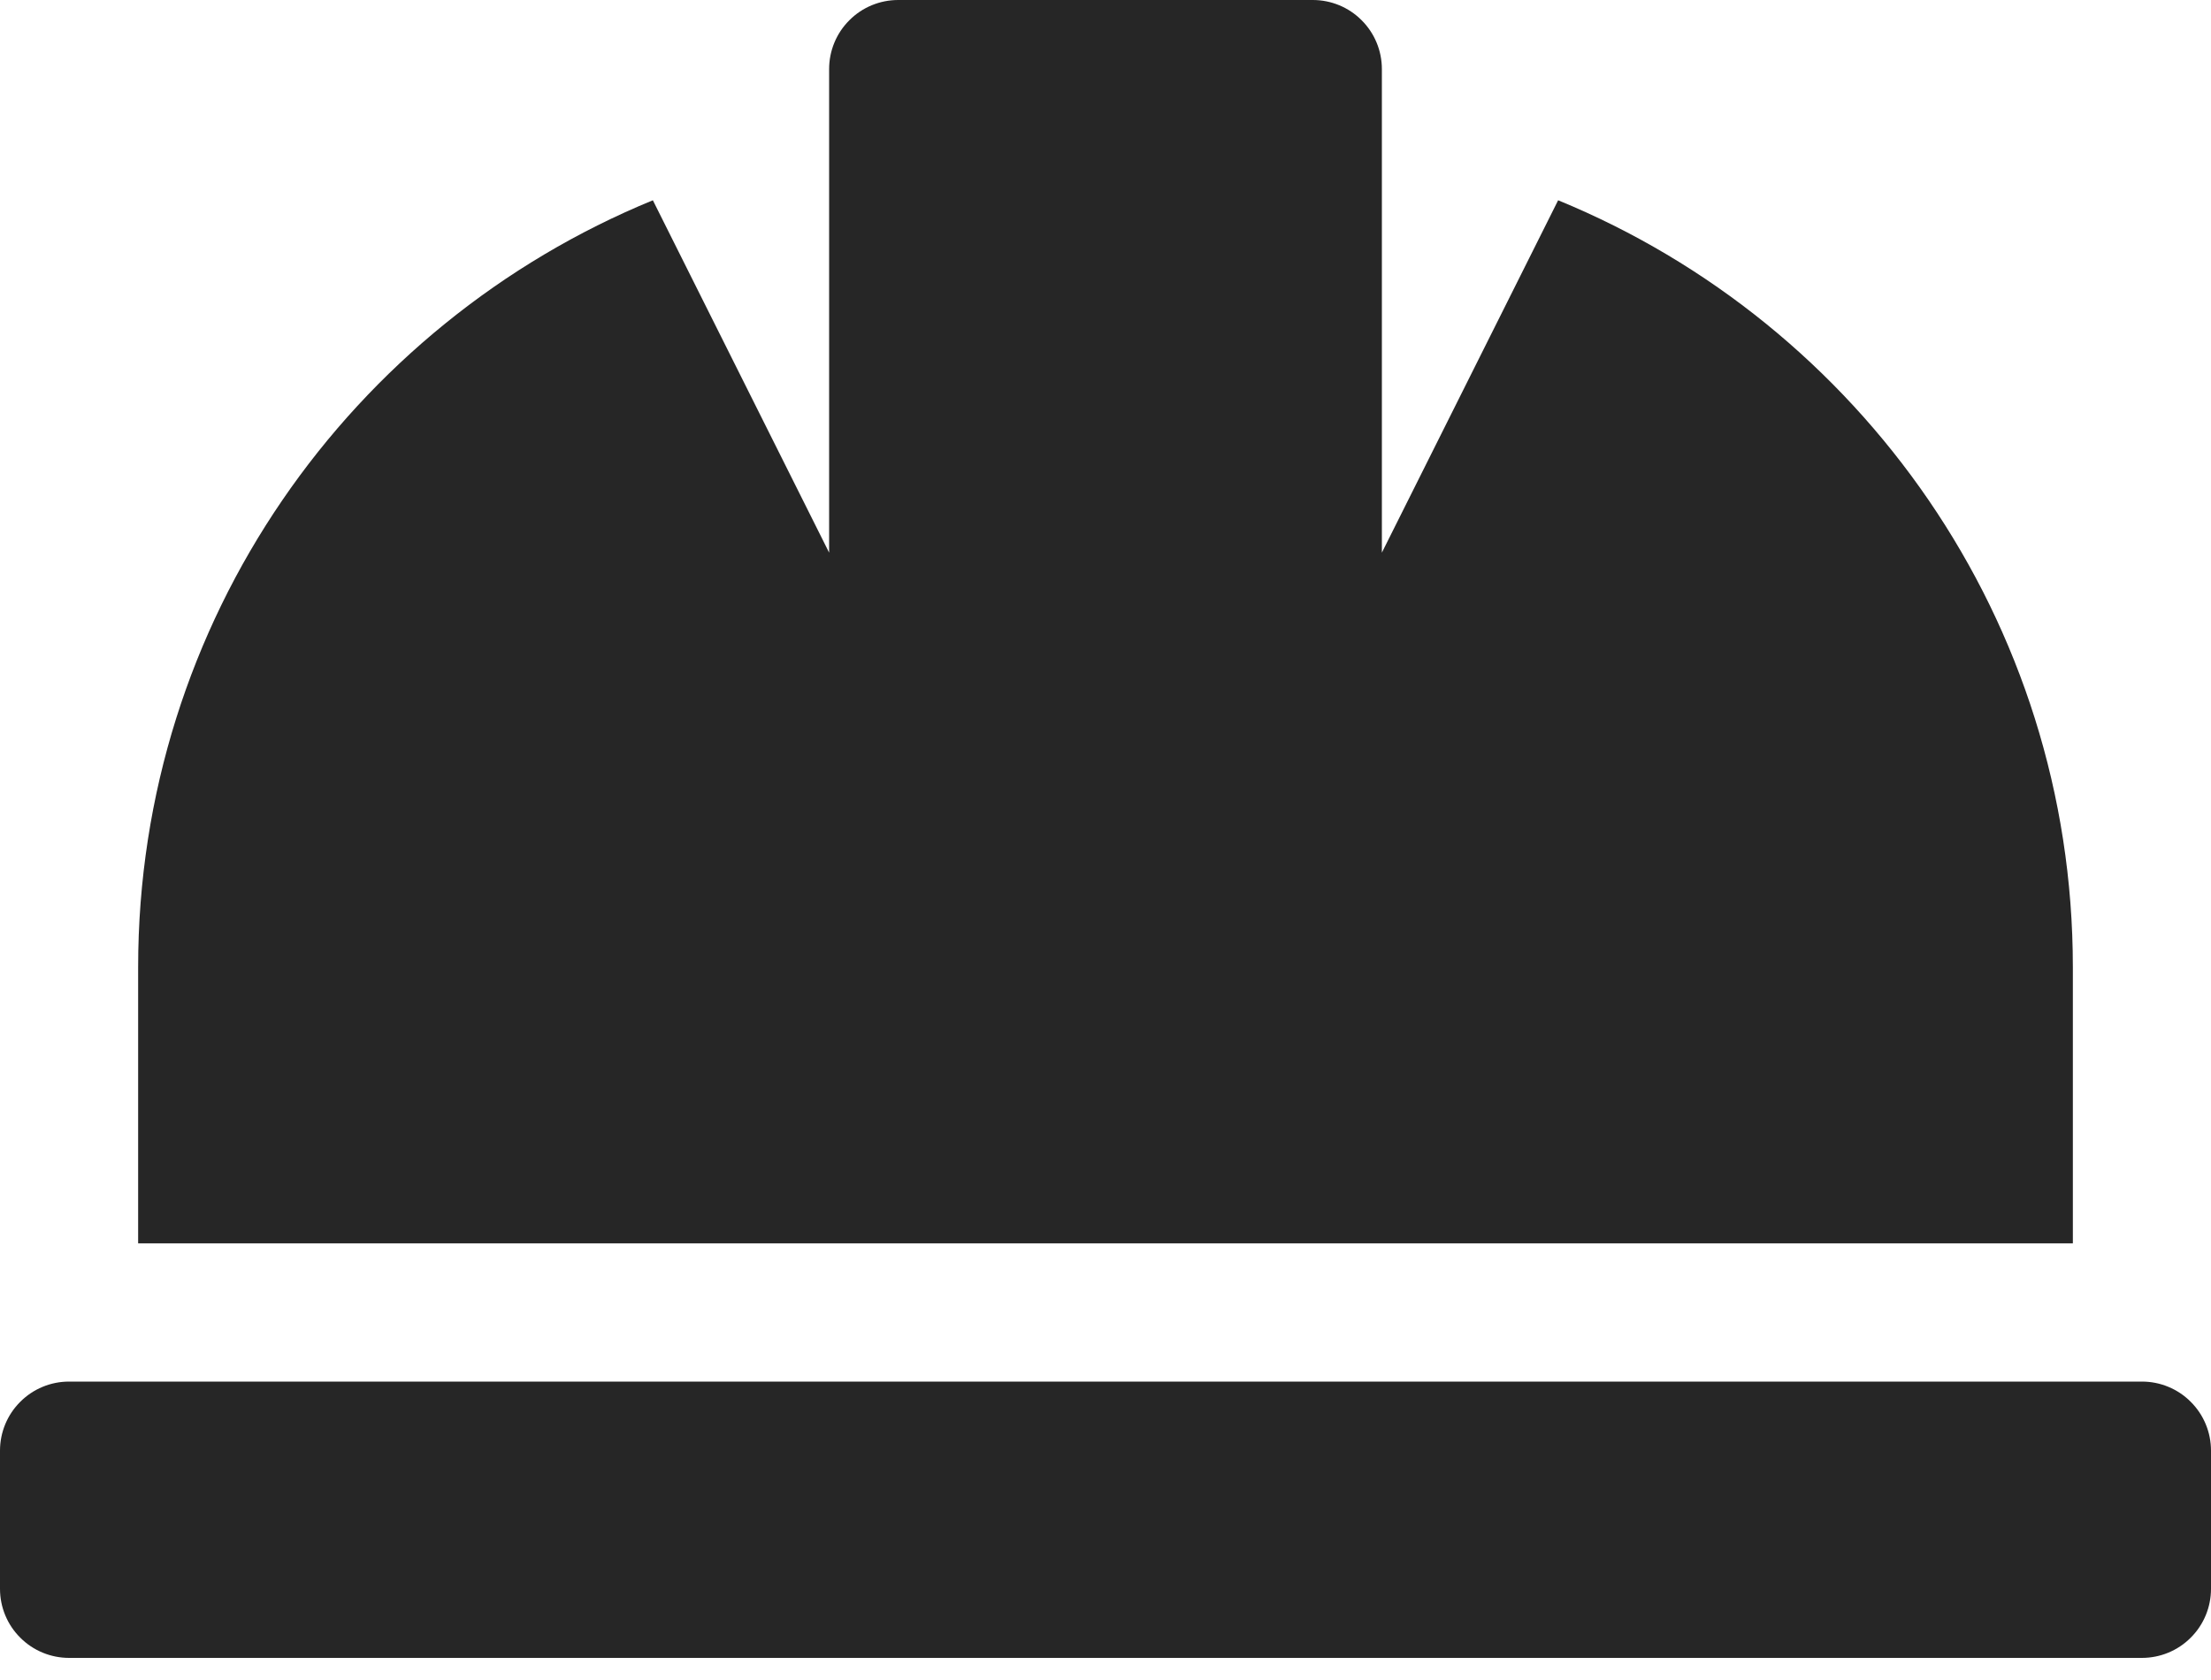 <svg width="25" height="19" viewBox="0 0 25 19" fill="none" xmlns="http://www.w3.org/2000/svg">
<path d="M23.438 10.938C23.438 7.019 21.031 3.666 17.618 2.265L15.625 6.25V0.781C15.625 0.574 15.543 0.375 15.396 0.229C15.25 0.082 15.051 0 14.844 0H10.156C9.949 0 9.75 0.082 9.604 0.229C9.457 0.375 9.375 0.574 9.375 0.781V6.25L7.382 2.265C3.969 3.666 1.562 7.019 1.562 10.938V14.062H23.438V10.938ZM24.219 15.625H0.781C0.574 15.625 0.375 15.707 0.229 15.854C0.082 16 0 16.199 0 16.406L0 17.969C0 18.176 0.082 18.375 0.229 18.521C0.375 18.668 0.574 18.75 0.781 18.75H24.219C24.426 18.75 24.625 18.668 24.771 18.521C24.918 18.375 25 18.176 25 17.969V16.406C25 16.199 24.918 16 24.771 15.854C24.625 15.707 24.426 15.625 24.219 15.625Z" fill="#262626"/>
</svg>
